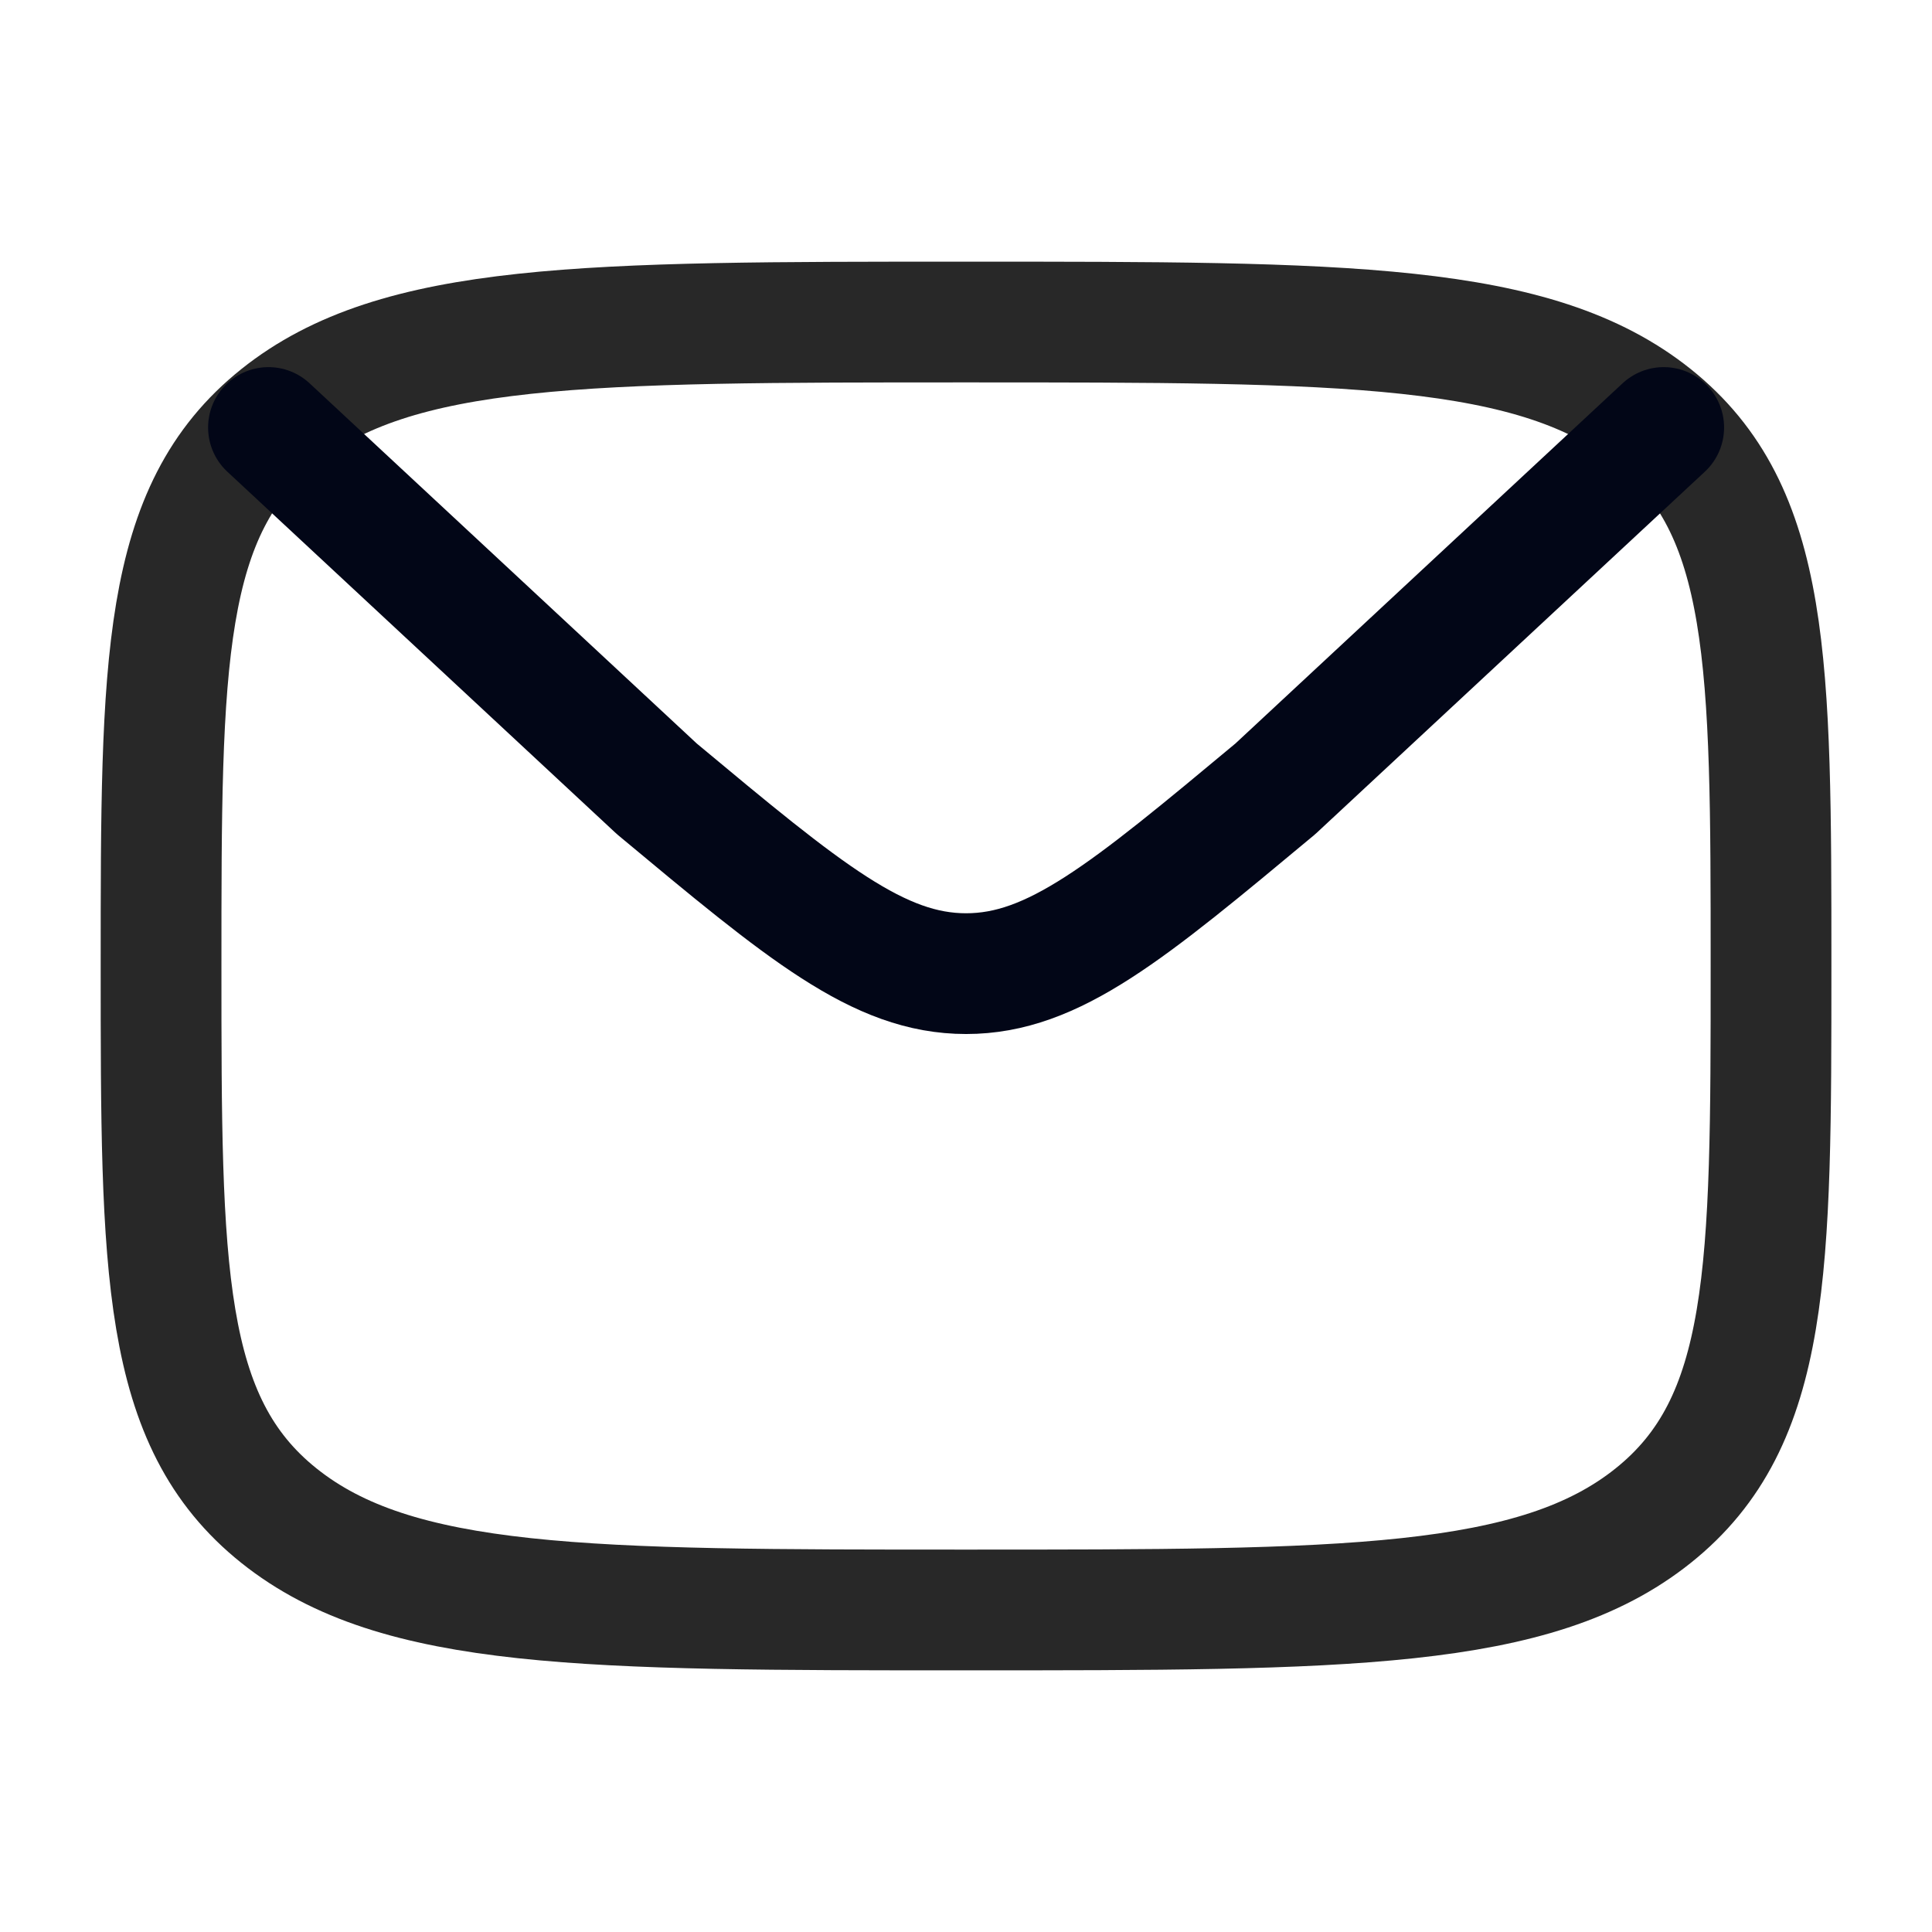 <svg width="22" height="22" viewBox="0 0 22 22" fill="none" xmlns="http://www.w3.org/2000/svg">
<path d="M1.834 11C1.834 7.543 1.834 5.815 3.176 4.741C4.519 3.667 6.679 3.667 11.001 3.667C15.322 3.667 17.483 3.667 18.825 4.741C20.167 5.815 20.167 7.543 20.167 11C20.167 14.457 20.167 16.186 18.825 17.259C17.483 18.333 15.322 18.333 11.001 18.333C6.679 18.333 4.519 18.333 3.176 17.259C1.834 16.186 1.834 14.457 1.834 11Z" stroke="#282828" stroke-width="1.375" stroke-linecap="round" stroke-linejoin="round"/>
<path d="M18.945 4.868L14.522 8.983C12.838 10.386 11.997 11.087 11.001 11.087C10.005 11.087 9.164 10.386 7.48 8.983L3.057 4.868" stroke="#020617" stroke-width="1.375" stroke-linecap="round" stroke-linejoin="round"/>
</svg>

